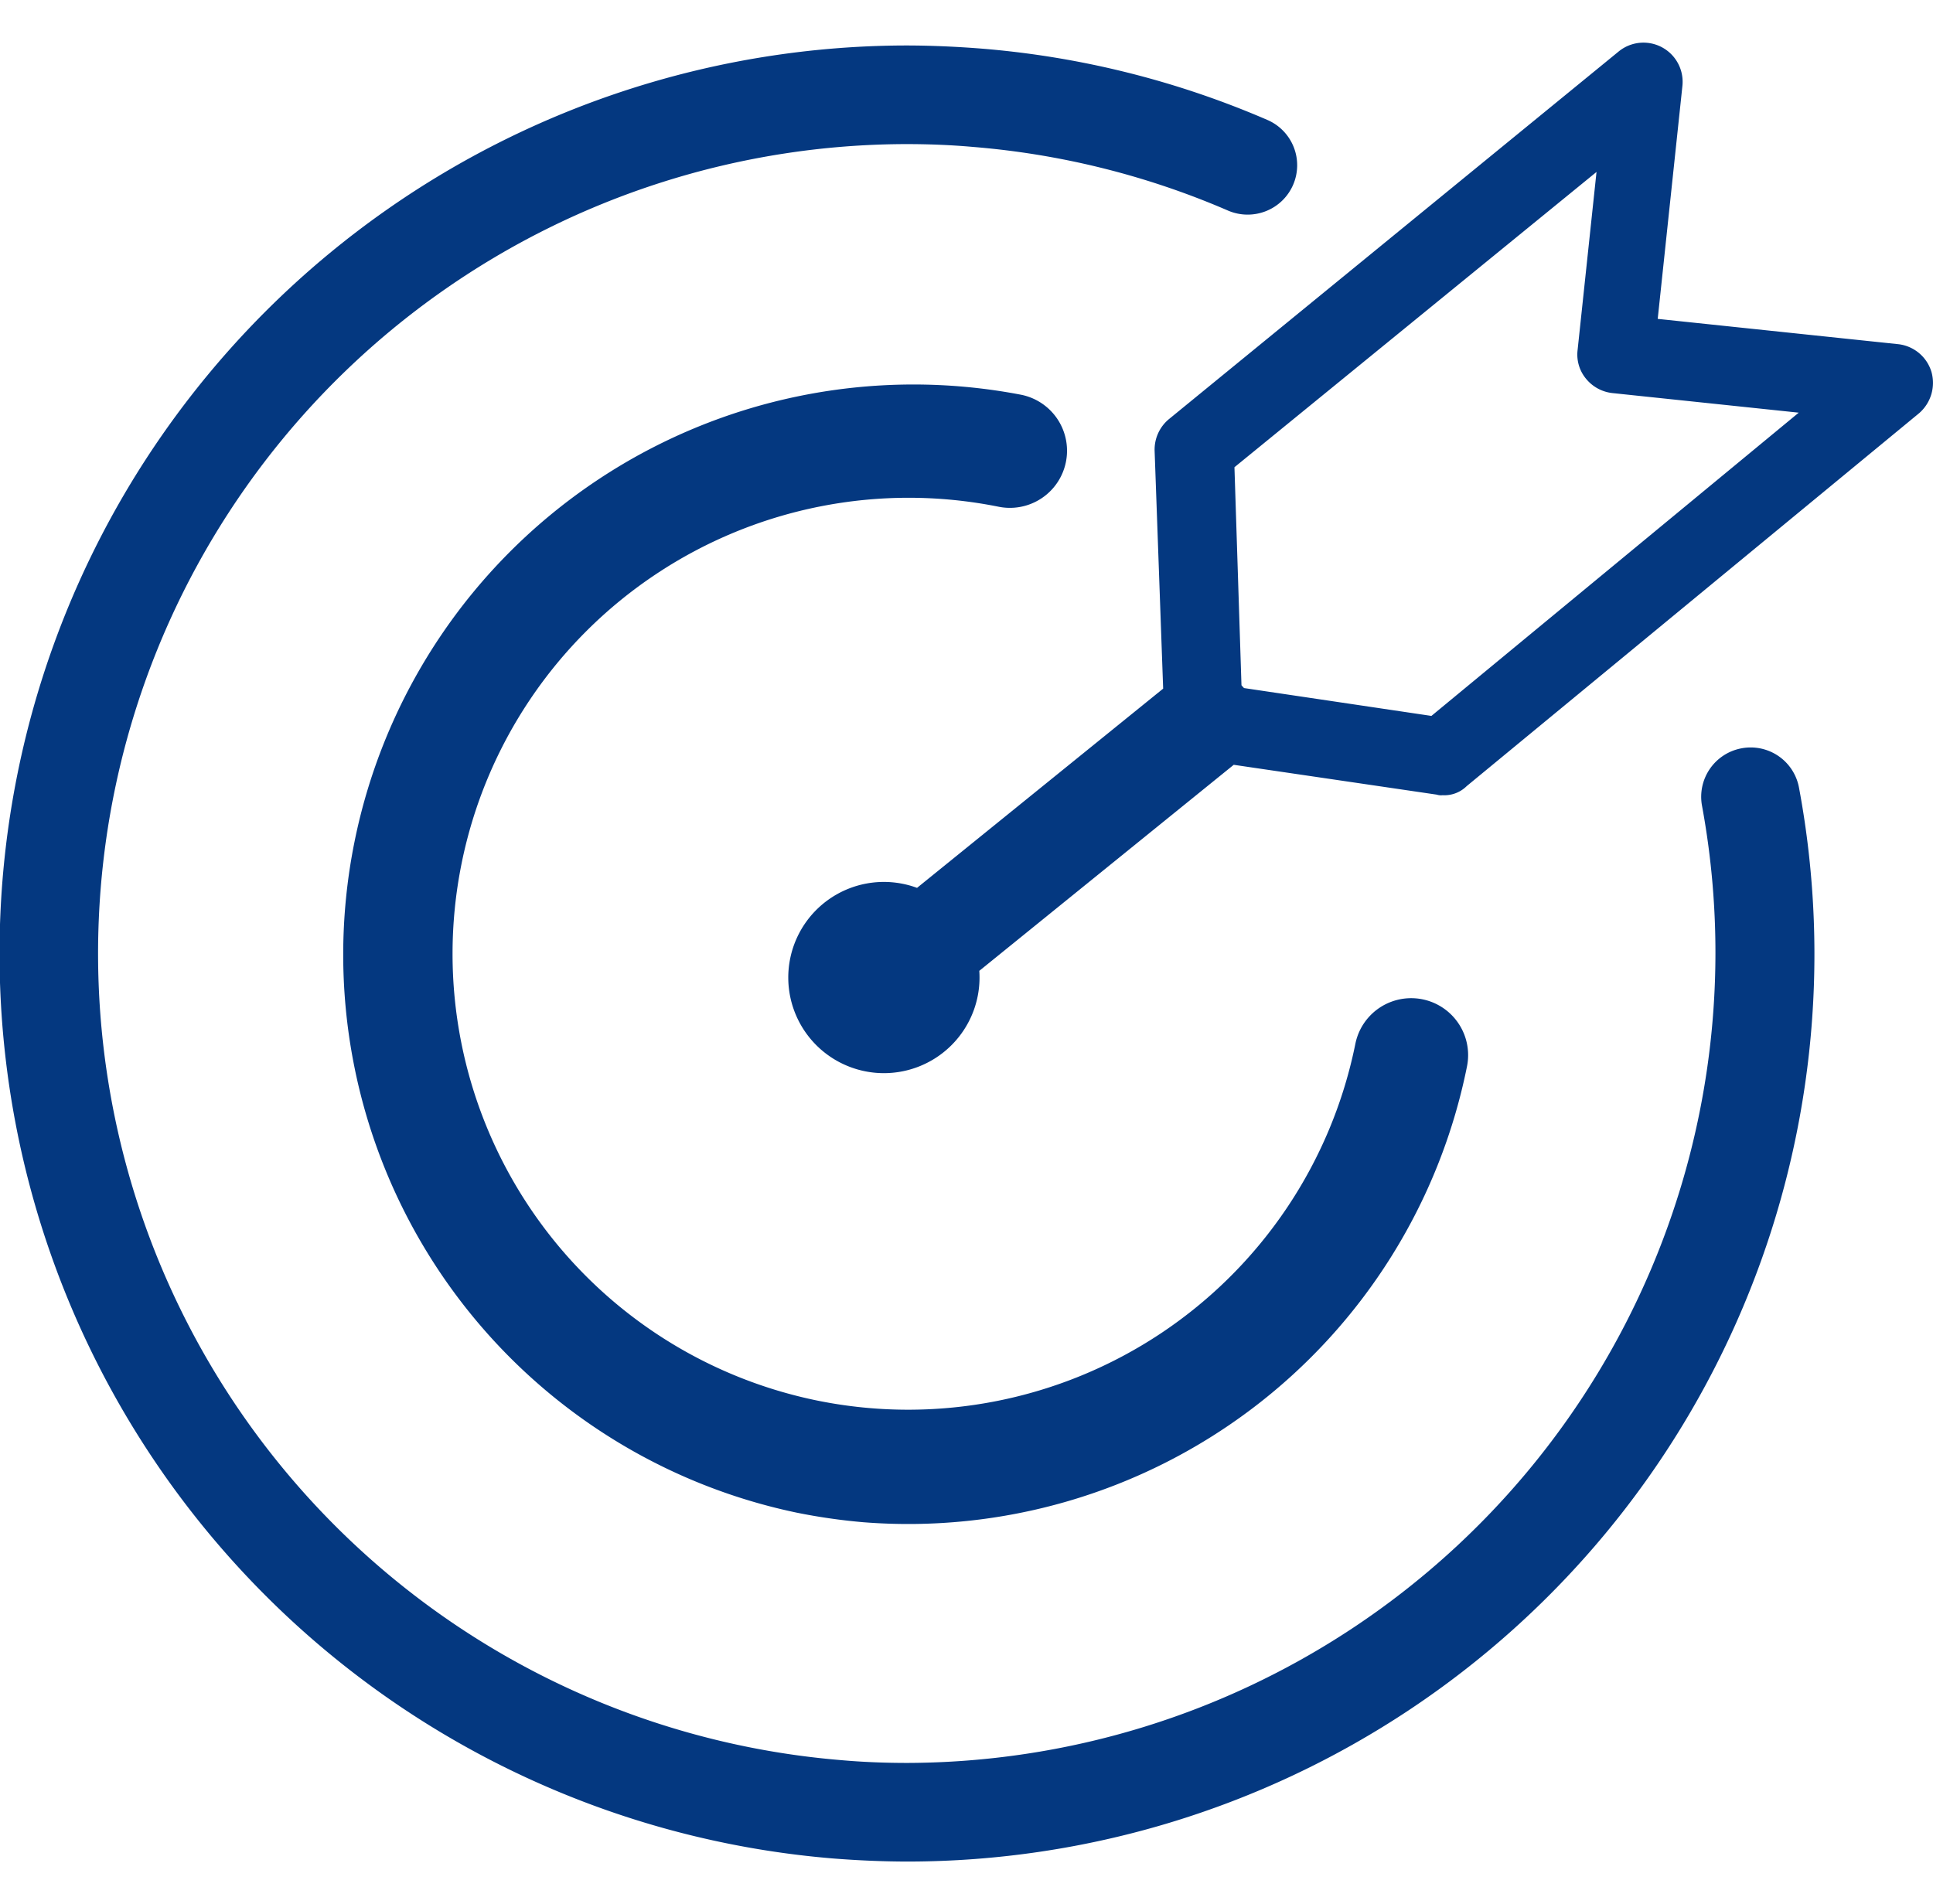 <svg xmlns="http://www.w3.org/2000/svg" width="68" height="67" viewBox="0 0 68 67">
  <defs>
    <style>
      .cls-1 {
        fill: #043880;
        fill-rule: evenodd;
      }
    </style>
  </defs>
  <path id="形状_7" data-name="形状 7" class="cls-1" d="M285.354,1672.29l-15.914,13.12a1.116,1.116,0,0,1-.847.32,0.479,0.479,0,0,1-.206-0.02l-7.142-1.05-8.951,7.25a3.364,3.364,0,1,1-2.19-2.92l8.658-7.01-0.3-8.36a1.393,1.393,0,0,1,.5-1.12l15.826-12.94a1.378,1.378,0,0,1,2.241,1.21l-0.869,8.2,8.461,0.89a1.382,1.382,0,0,1,1.167.97A1.413,1.413,0,0,1,285.354,1672.29Zm-10.793-.71a1.392,1.392,0,0,1-.92-0.5,1.331,1.331,0,0,1-.3-1.01l0.666-6.27-12.737,10.39,0.247,7.67c0.032,0.04.062,0.07,0.09,0.1l6.592,0.98,12.922-10.67Zm-27.917,35.46a16.049,16.049,0,0,0,18.879-12.56,2,2,0,1,1,3.928.79,20.049,20.049,0,0,1-21.246,16.04h0a20.769,20.769,0,0,1-2.353-.34,20.06,20.06,0,0,1,7.915-39.33,2.009,2.009,0,0,1-.792,3.94A16.045,16.045,0,0,0,246.644,1707.04Zm15.731-41.86a1.75,1.75,0,0,1-1.33-.02,28.377,28.377,0,0,0-8.968-2.24c-0.782-.07-1.576-0.1-2.358-0.1a28.479,28.479,0,0,0-2.306,56.86c0.782,0.07,1.574.1,2.355,0.1a28.51,28.51,0,0,0,27.95-33.68,1.735,1.735,0,0,1,1.39-2.02,1.677,1.677,0,0,1,.317-0.03,1.727,1.727,0,0,1,1.706,1.42,31.923,31.923,0,0,1-31.334,37.78c-0.883,0-1.781-.04-2.667-0.11a31.95,31.95,0,0,1,2.567-63.79c0.883,0,1.782.04,2.671,0.11a31.81,31.81,0,0,1,10.06,2.51A1.736,1.736,0,0,1,262.375,1665.18Z" transform="translate(-217.844 -1657.75)"/>
</svg>
